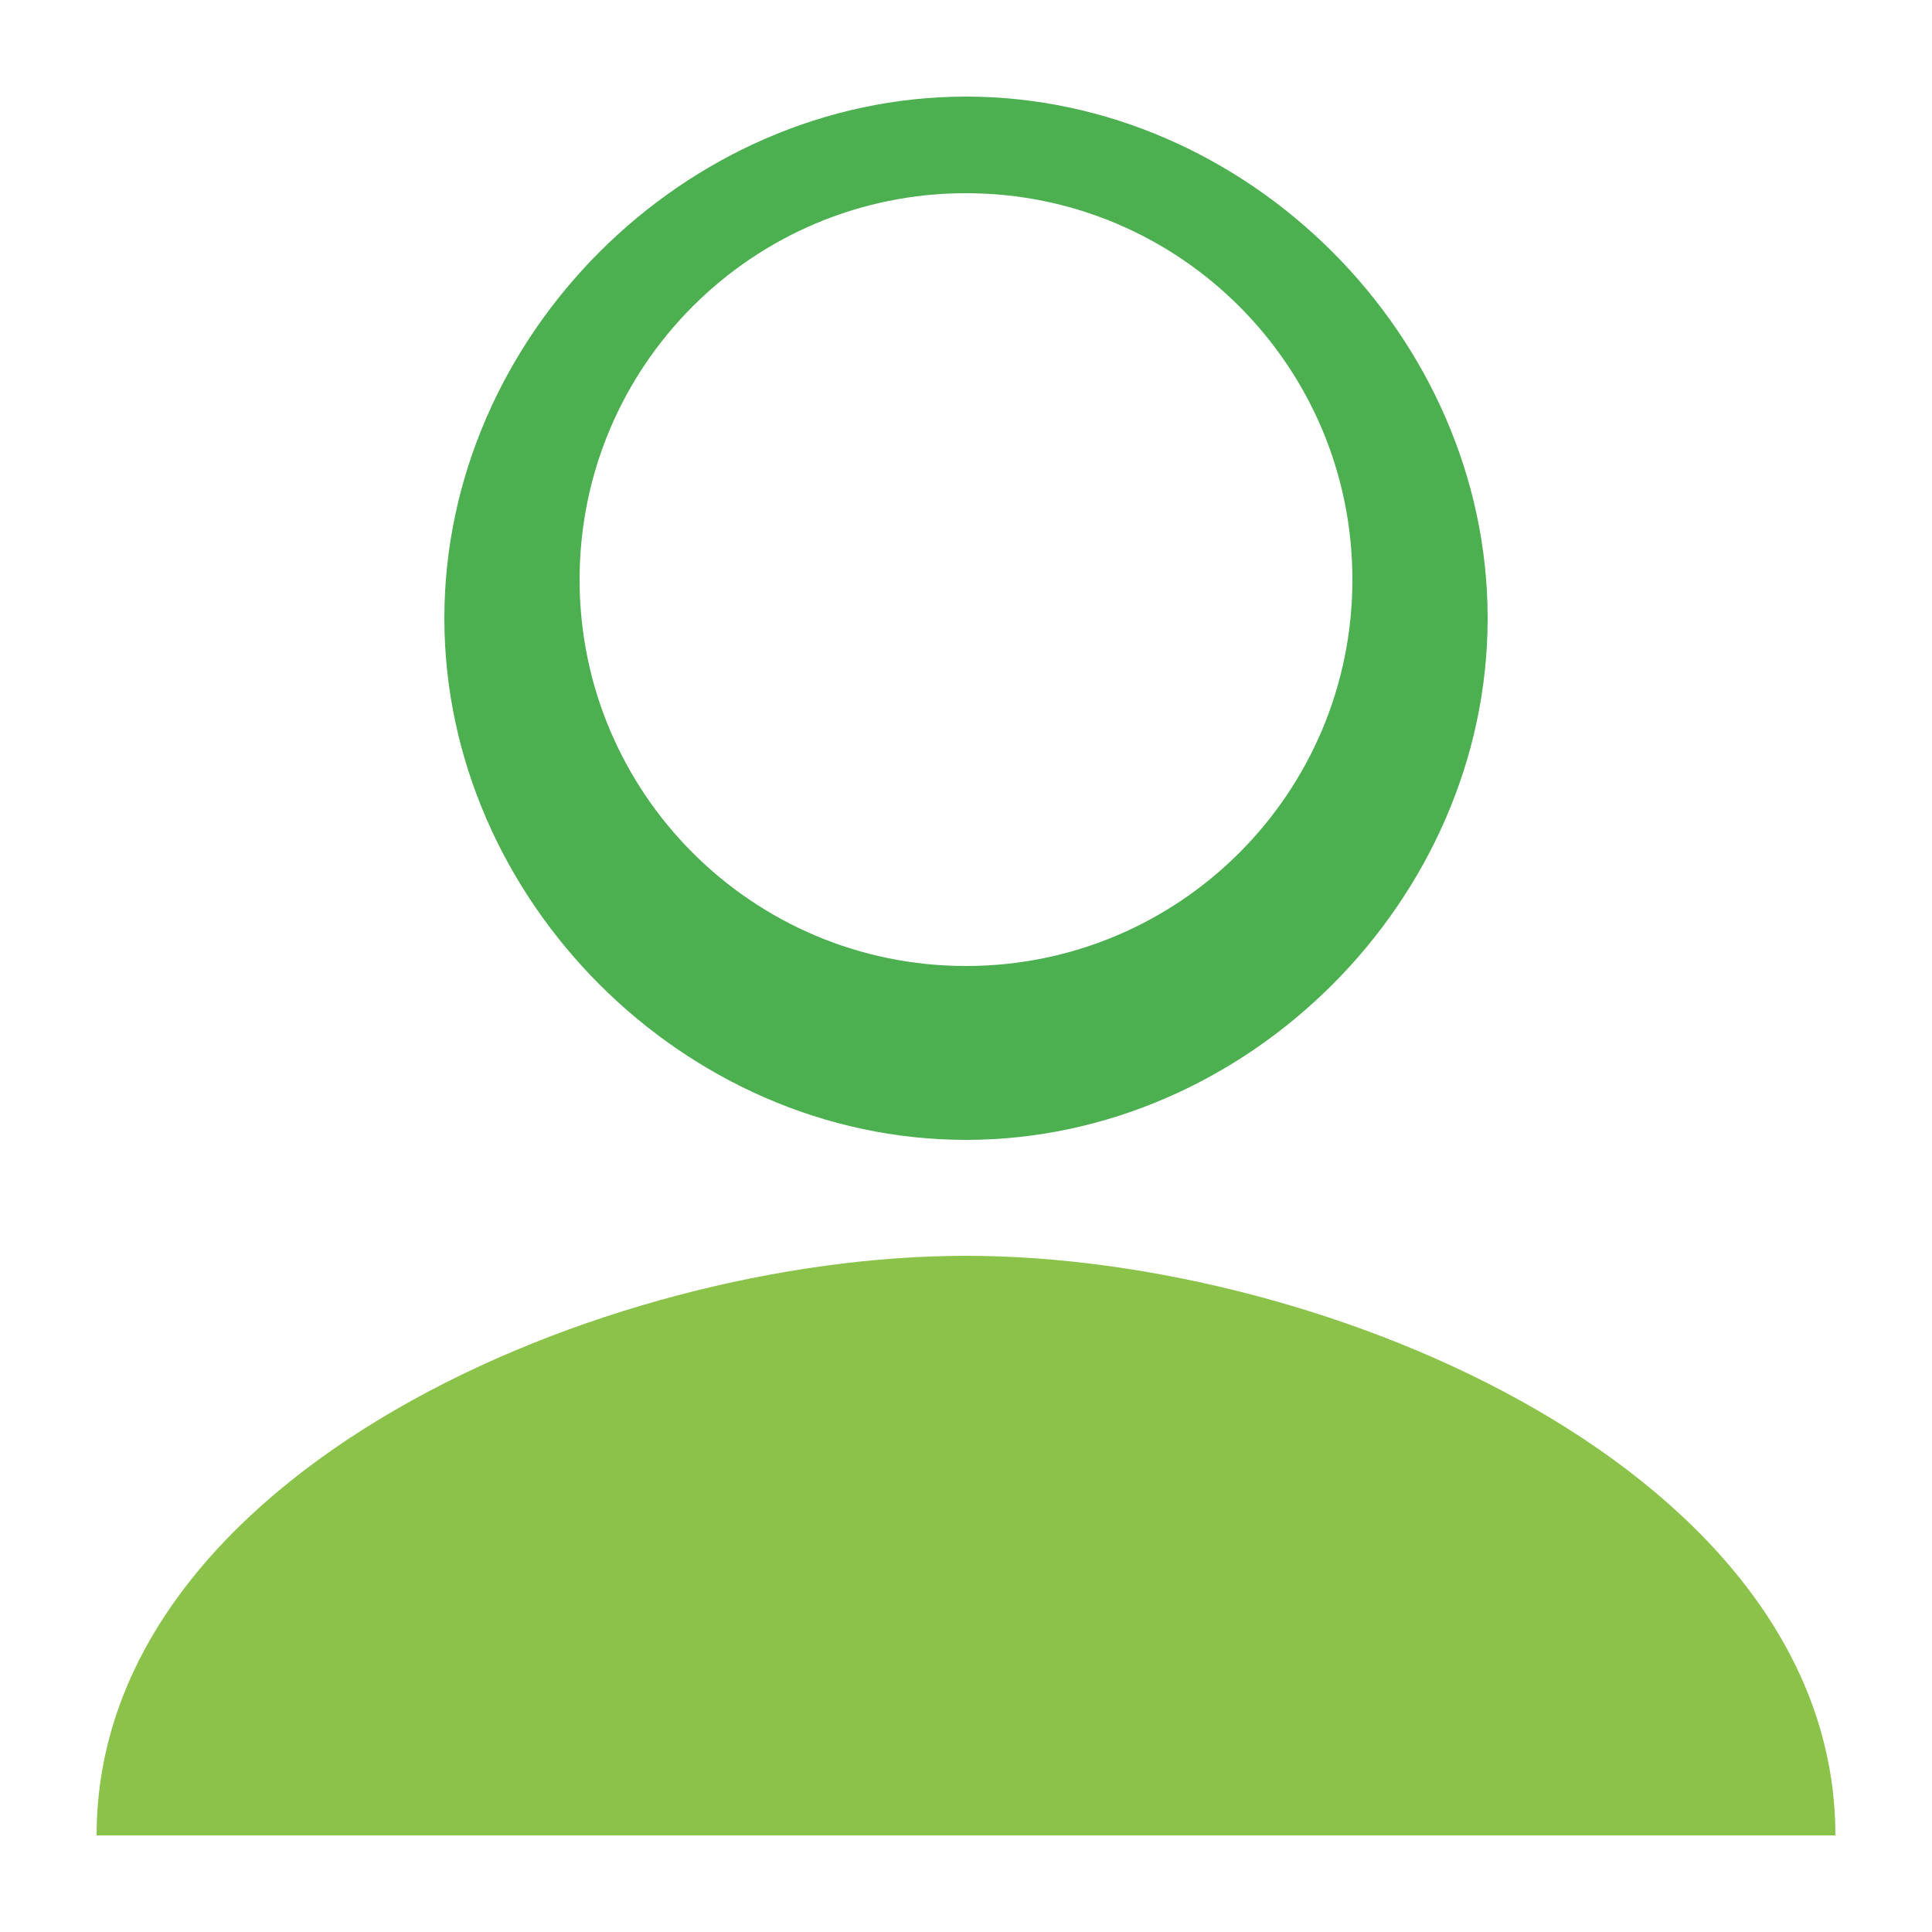<svg version="1.1" id="Layer_1" xmlns="http://www.w3.org/2000/svg" xmlns:xlink="http://www.w3.org/1999/xlink" viewBox="0 0 100 100" xml:space="preserve">
  <style type="text/css">
    .st0{fill:#4CAF50;}  
    .st1{fill:#8BC34A;}  
  </style>
  <g>
    <path class="st0" d="M50,10c11.05,0,20,8.95,20,20s-8.95,20-20,20S30,41.05,30,30S38.95,10,50,10 M50,5C35.43,5,23,17.43,23,32
      s12.43,27,27,27s27-12.43,27-27S64.57,5,50,5L50,5z"/>
    <path class="st1" d="M50,65c18.75,0,45,11.25,45,30c0,0-20.25,0-45,0s-45,0-45,0C5,76.25,31.25,65,50,65z"/>
  </g>
</svg>